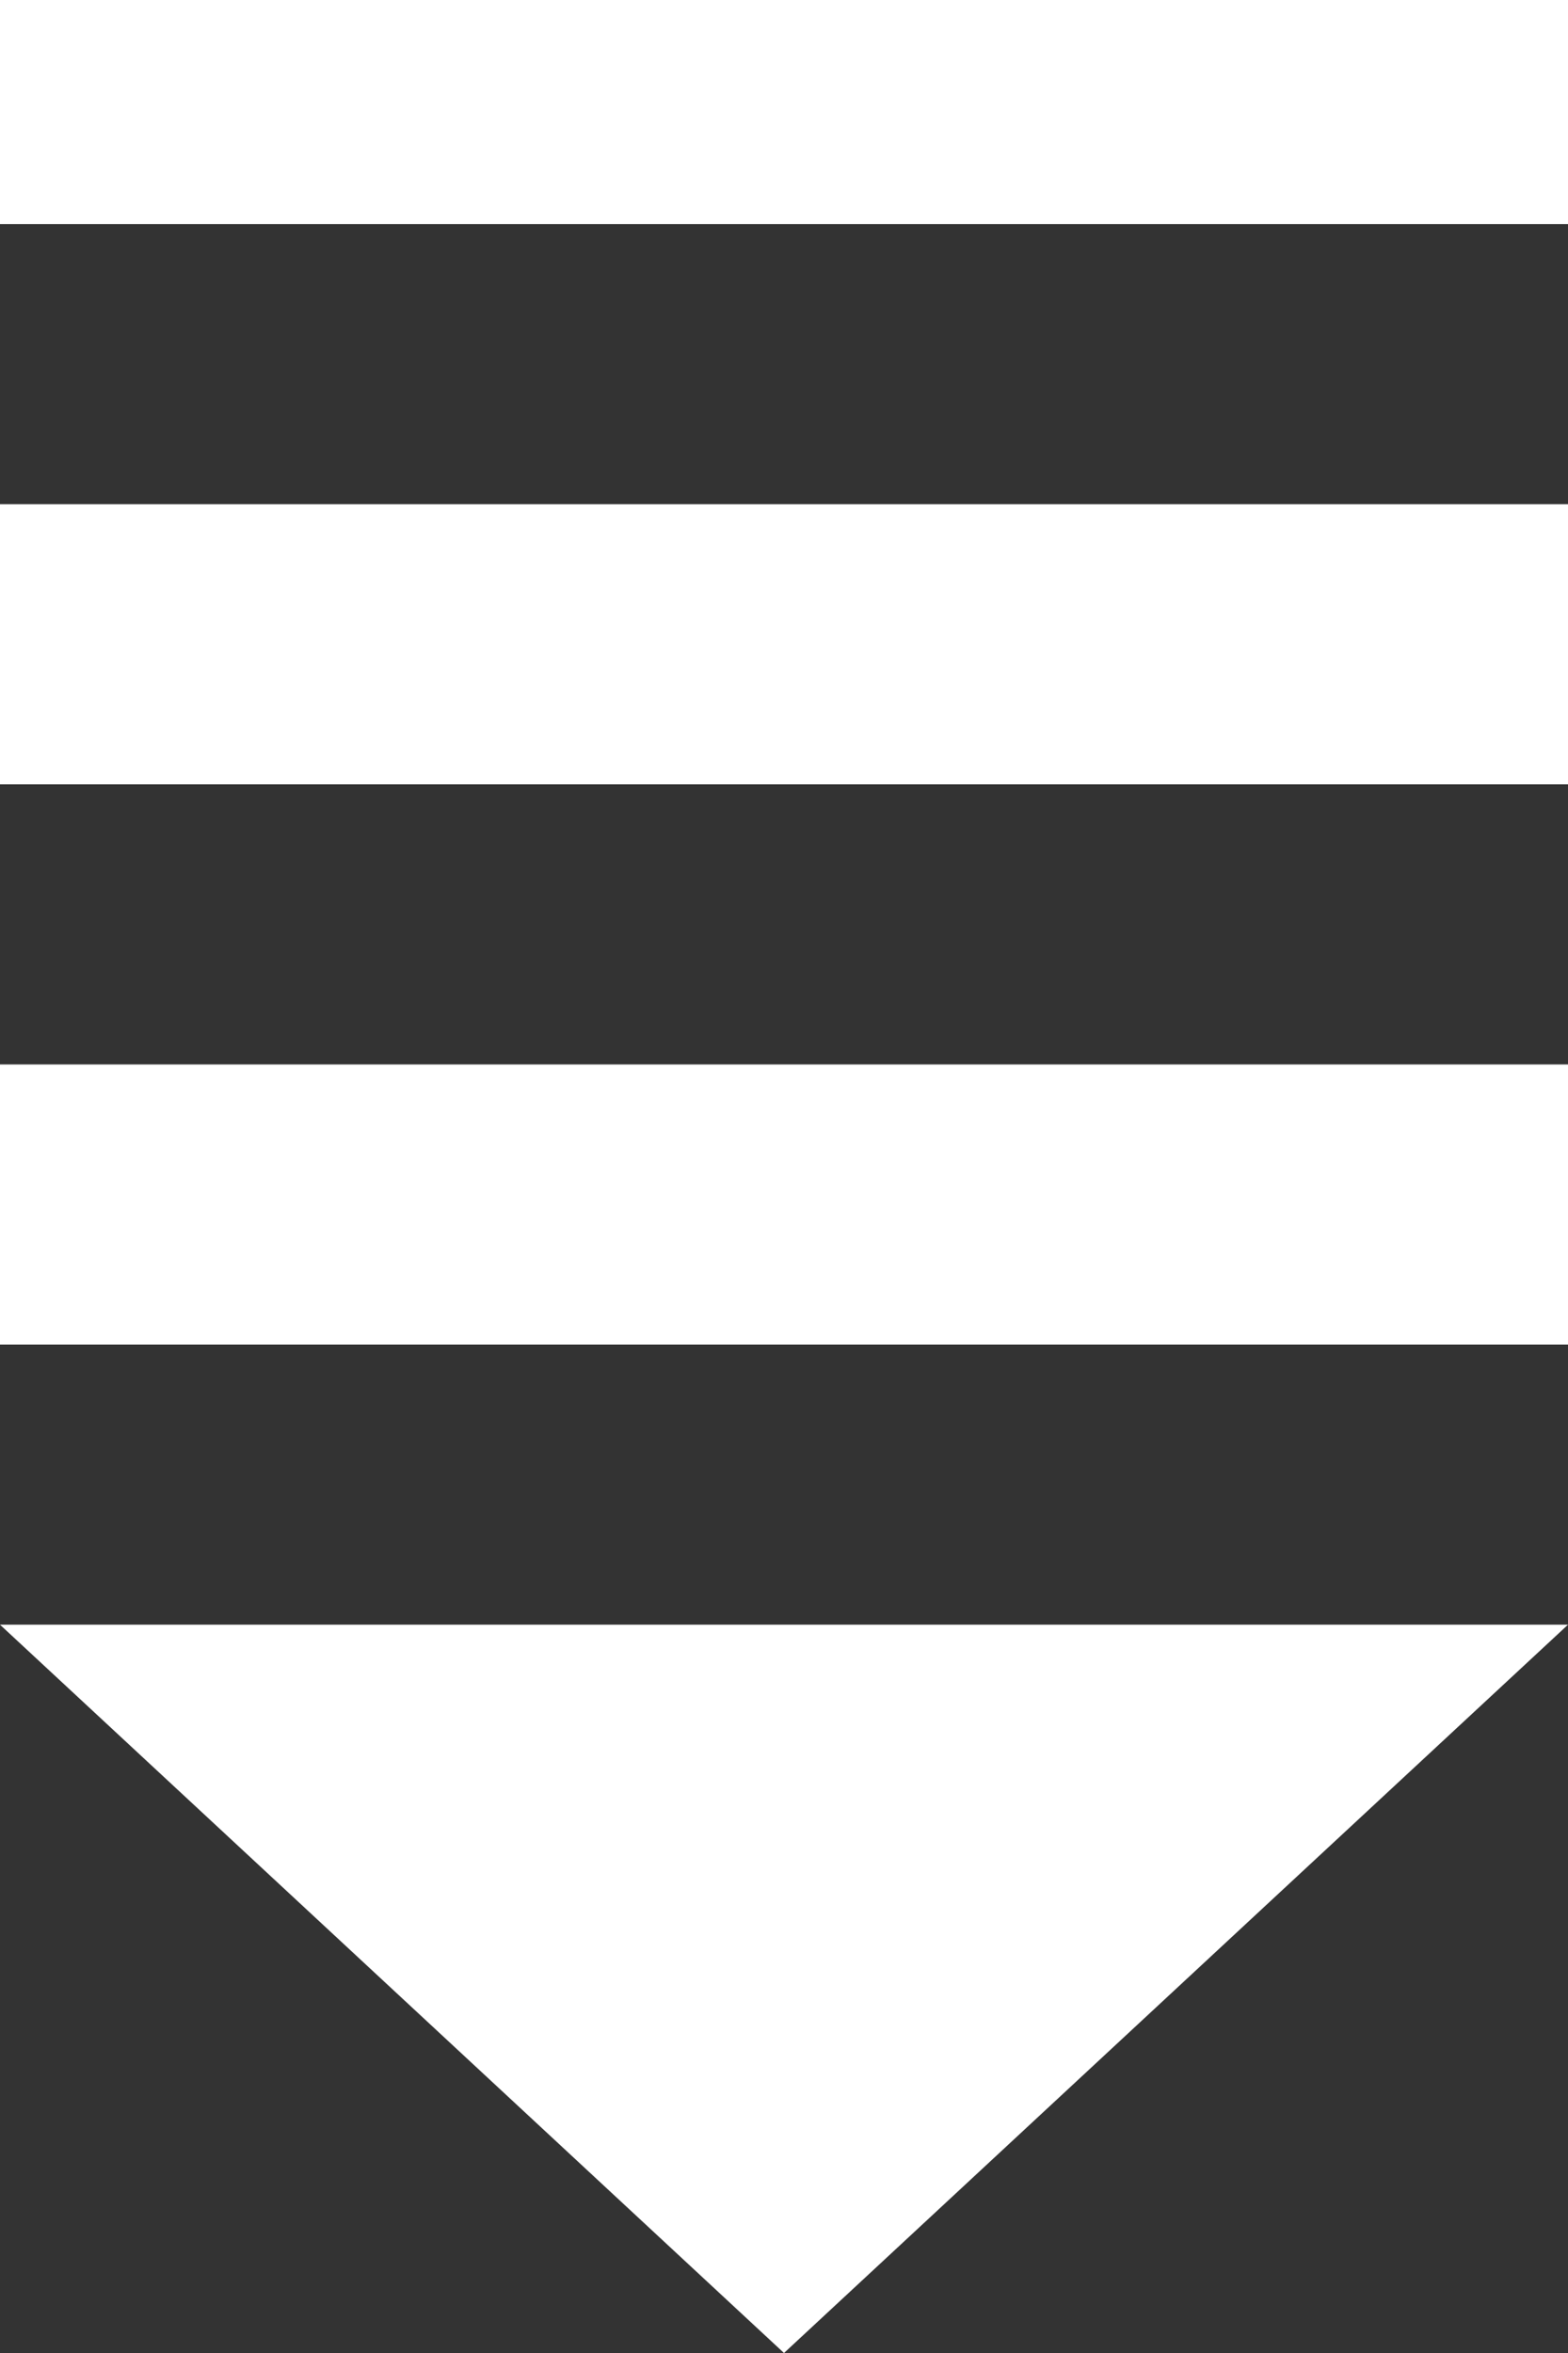 <svg xmlns="http://www.w3.org/2000/svg" width="28" height="42" viewBox="0 0 28 42"><rect x="0" y="0" width="28" height="42" fill="#333333" stroke="none"/><g transform="translate(27.735 42.042) rotate(180)"><path d="M14,0,28,13H0Z" transform="translate(-0.265 0.042)" fill="#fff"/><rect width="28" height="5" transform="translate(-0.265 18.042)" fill="#fff"/><rect width="28" height="5" transform="translate(-0.265 28.042)" fill="#fff"/><rect width="28" height="4" transform="translate(-0.265 38.042)" fill="#fff"/></g></svg>